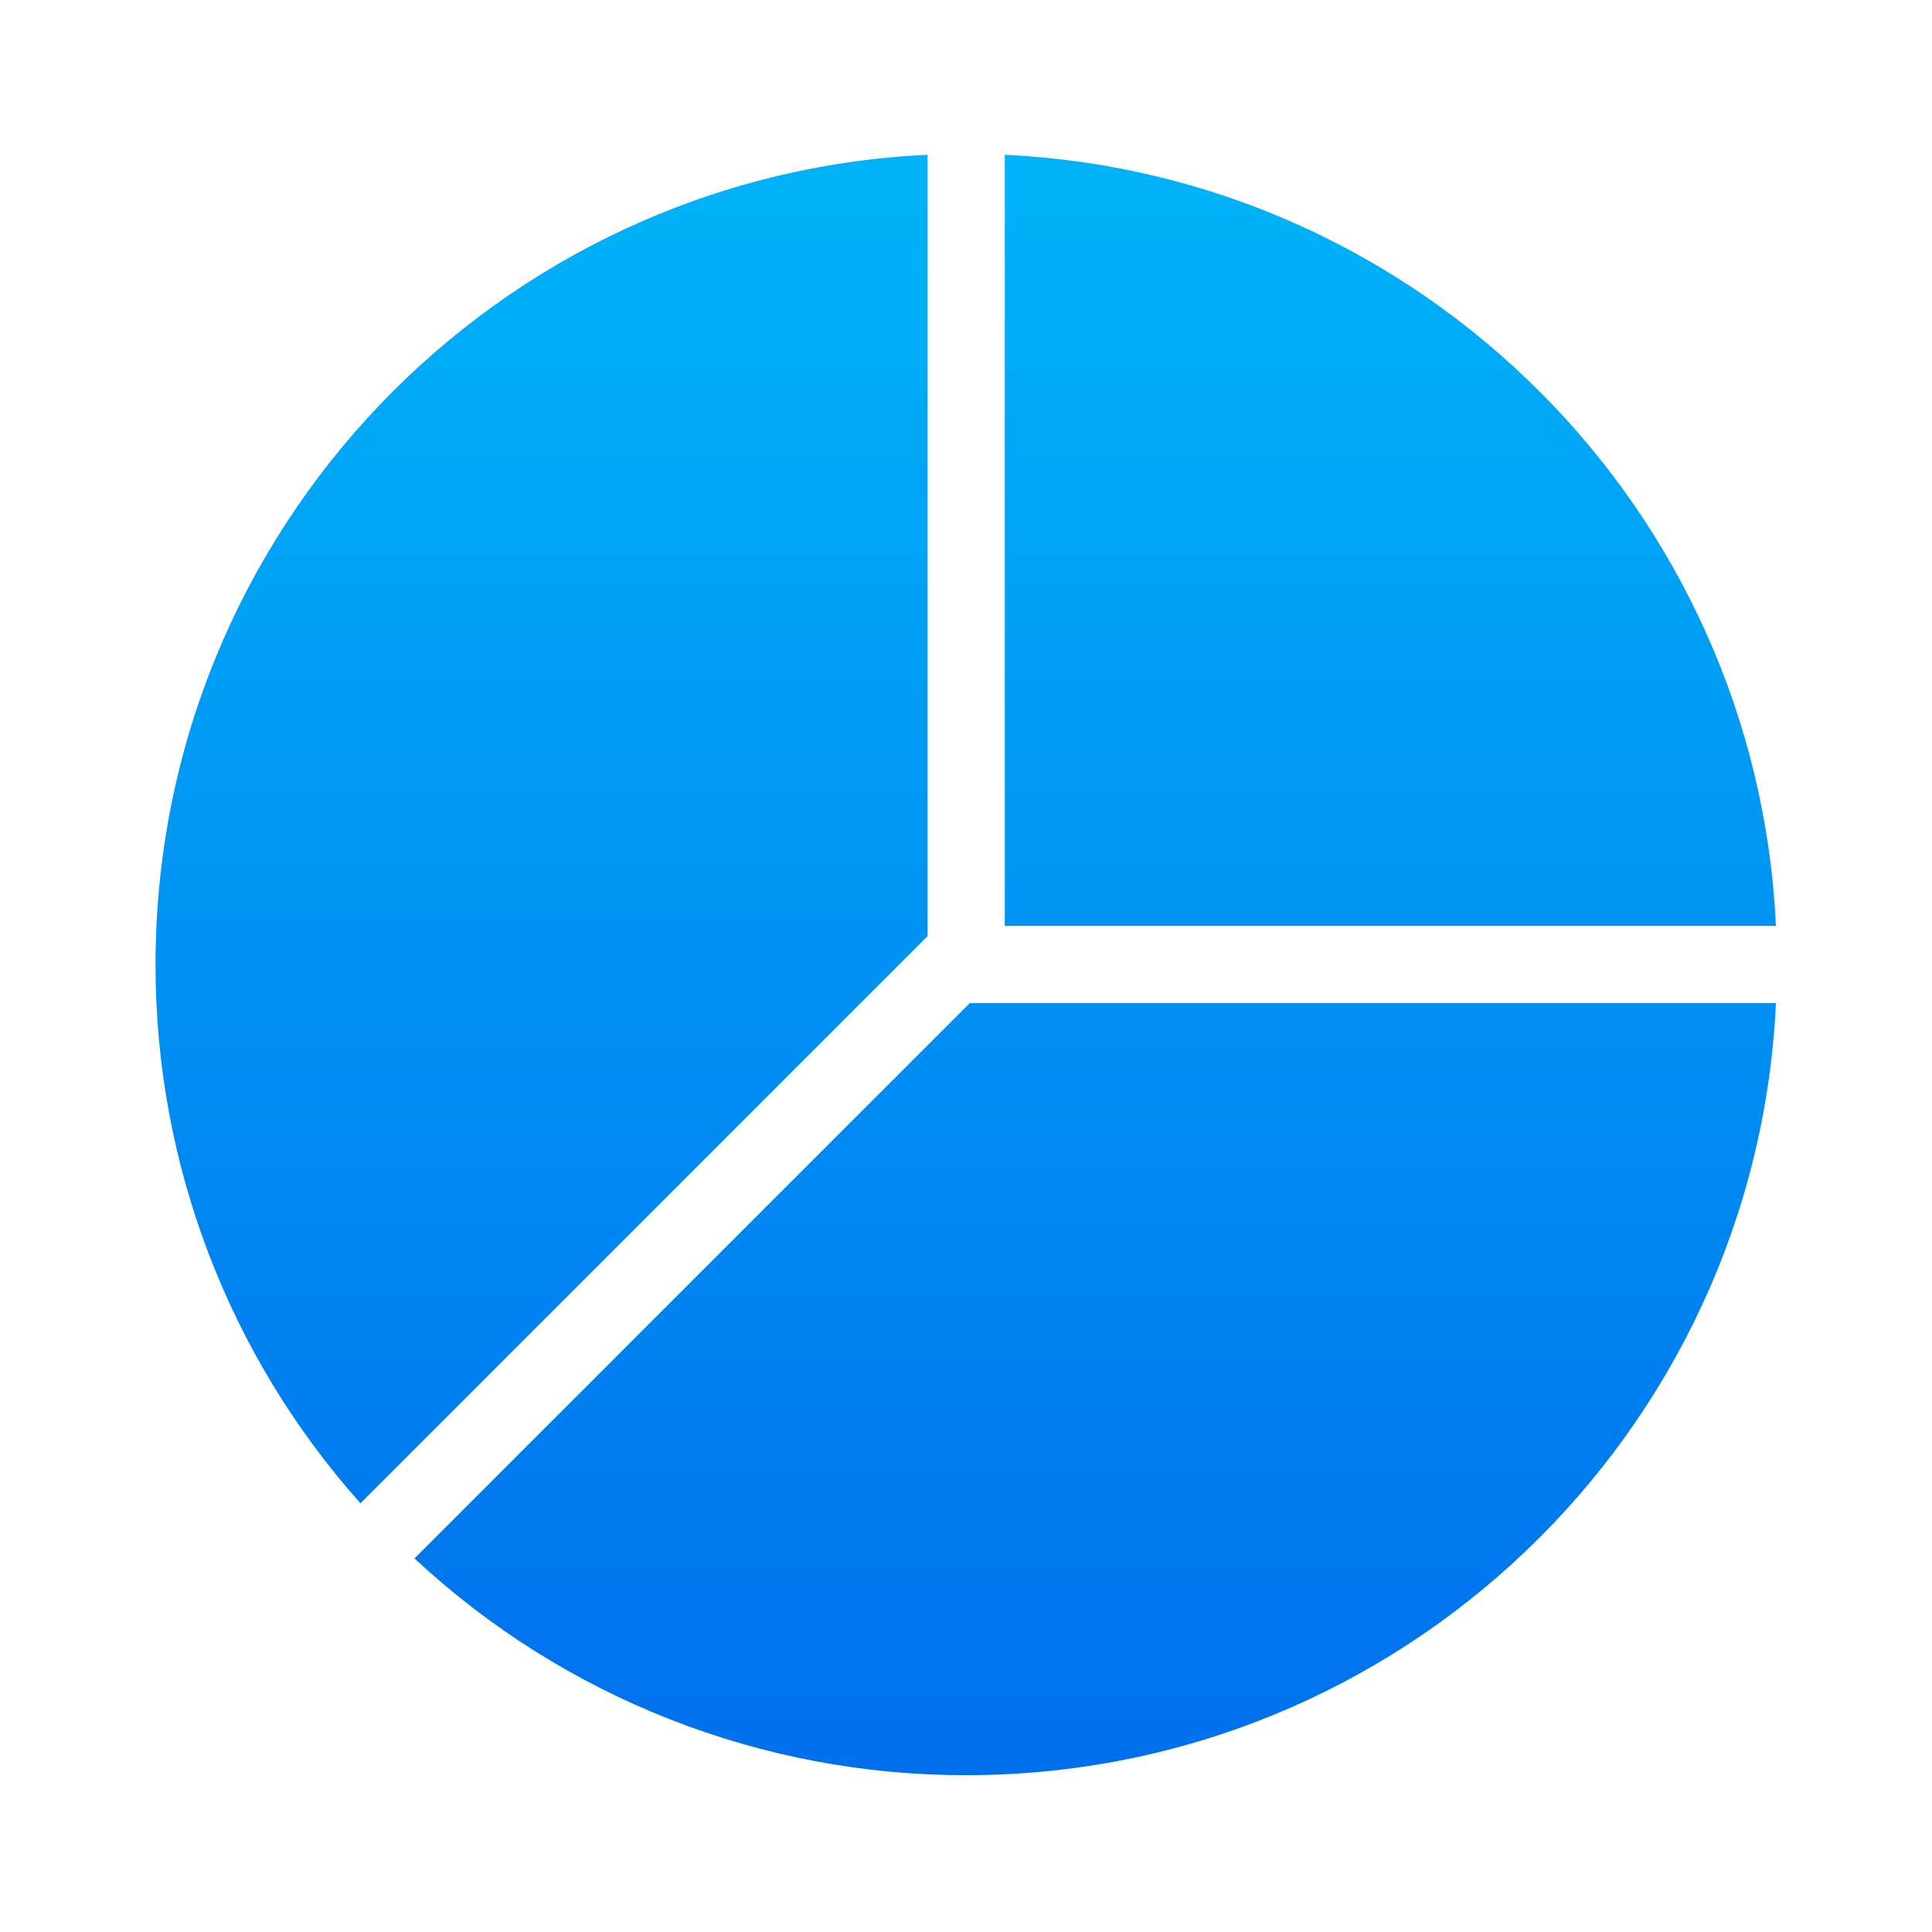 <?xml version="1.0" encoding="utf-8"?>
<!-- Generator: Adobe Illustrator 25.0.0, SVG Export Plug-In . SVG Version: 6.00 Build 0)  -->
<svg version="1.1" id="图层_1" xmlns="http://www.w3.org/2000/svg" xmlns:xlink="http://www.w3.org/1999/xlink" x="0px" y="0px"
	 viewBox="0 0 820 820" style="enable-background:new 0 0 820 820;" xml:space="preserve">
<style type="text/css">
	.st0{clip-path:url(#SVGID_2_);fill:url(#SVGID_3_);}
</style>
<g>
	<g>
		<g>
			<defs>
				<rect id="SVGID_1_" x="66.14" y="65.6" width="687.84" height="688.8"/>
			</defs>
			<clipPath id="SVGID_2_">
				<use xlink:href="#SVGID_1_"  style="overflow:visible;"/>
			</clipPath>
			<linearGradient id="SVGID_3_" gradientUnits="userSpaceOnUse" x1="409.905" y1="1.51" x2="409.905" y2="874.399">
				<stop  offset="0" style="stop-color:#00BAF9"/>
				<stop  offset="1" style="stop-color:#0063EB"/>
			</linearGradient>
			<path class="st0" d="M175.91,661.44l235.68-235.68h342.18c-8.55,182.42-159.15,327.68-343.69,327.68
				C323.19,753.56,239.49,720.68,175.91,661.44L175.91,661.44z M152.97,638.01C96.85,575.09,65.9,493.69,66.02,409.38
				c0-184.54,145.26-335.14,327.68-343.69V397.3L152.99,638.03L152.97,638.01z M753.79,392.99H426.47V65.69
				c176.98,8.31,319,150.32,327.3,327.3H753.79z"/>
		</g>
	</g>
</g>
</svg>
